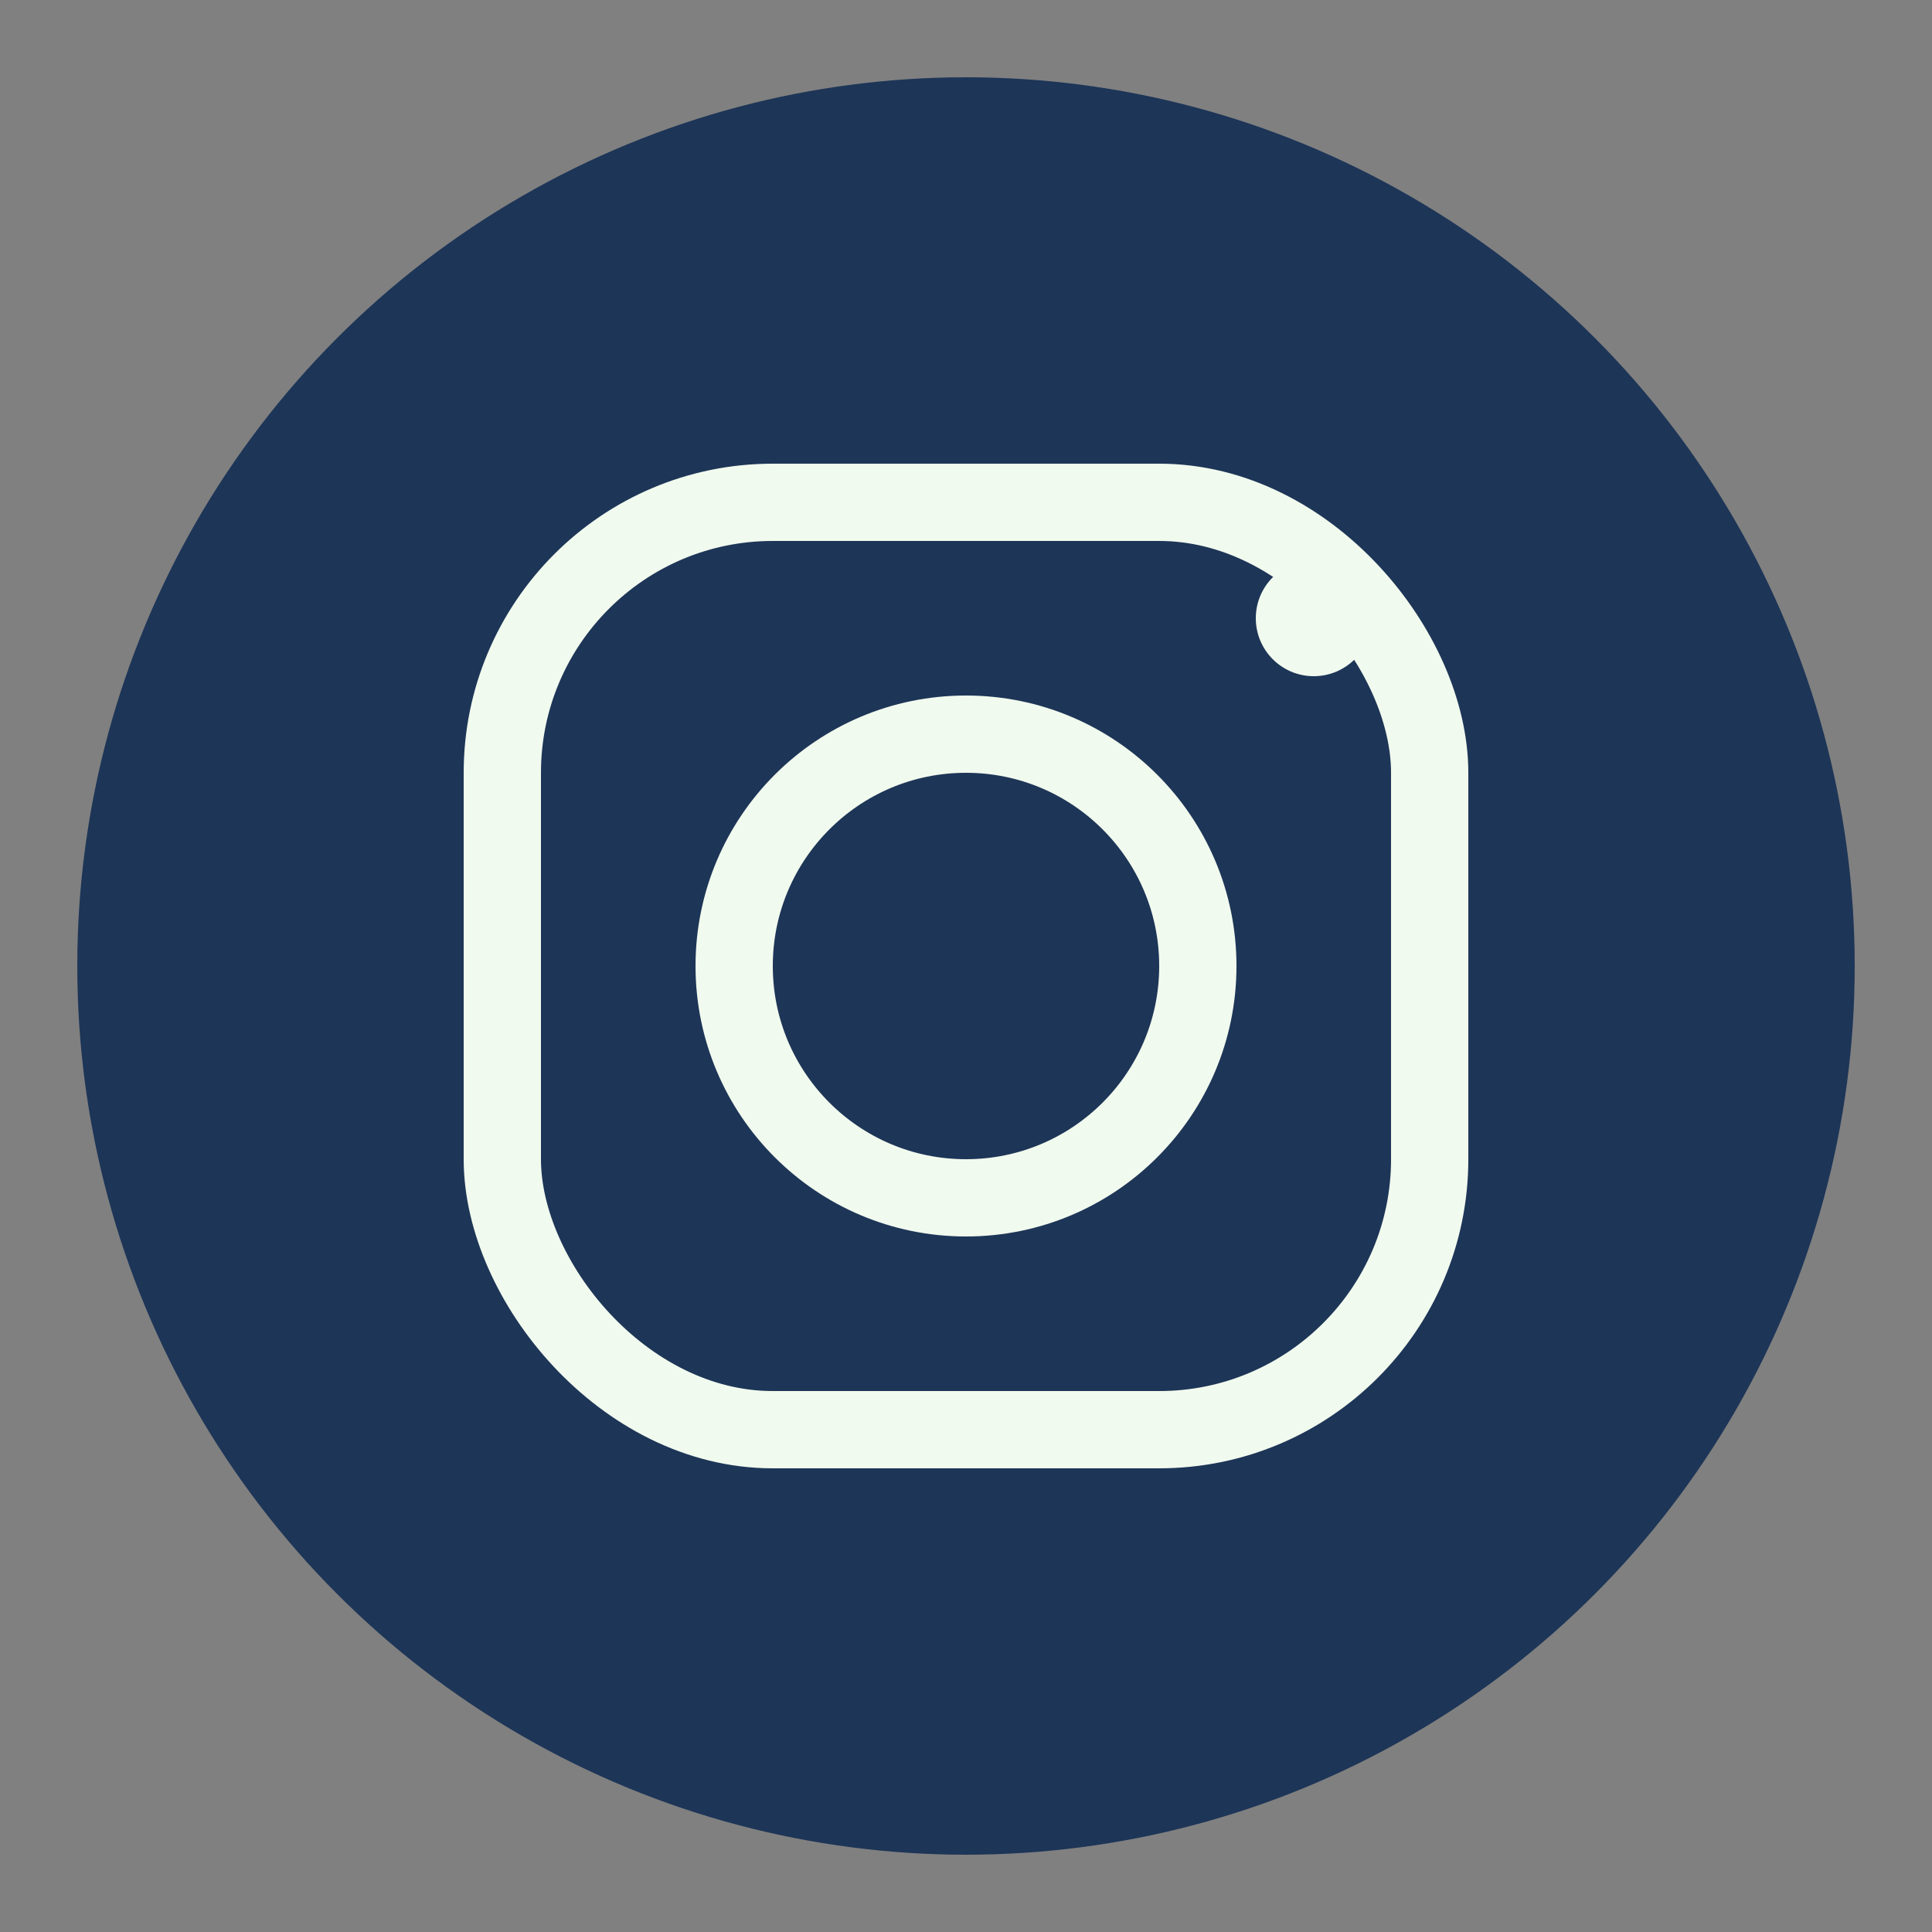 <svg xmlns="http://www.w3.org/2000/svg" viewBox="0 0 50 50" width="50" height="50">
  <rect x="0" y="0" width="50" height="50" fill="#808080" stroke="none"/>
  <!-- Background circle -->
  <circle cx="25" cy="25" r="23" fill="#1d3557" />
  
  <!-- Instagram logo -->
  <g fill="#f1faee">
    <!-- Camera outline -->
    <rect x="13" y="13" width="24" height="24" rx="7" ry="7" stroke="#f1faee" stroke-width="2" fill="none" />
    
    <!-- Camera lens -->
    <circle cx="25" cy="25" r="6" stroke="#f1faee" stroke-width="2" fill="none" />
    
    <!-- Flash dot -->
    <circle cx="34" cy="16" r="1.5" />
  </g>
</svg>